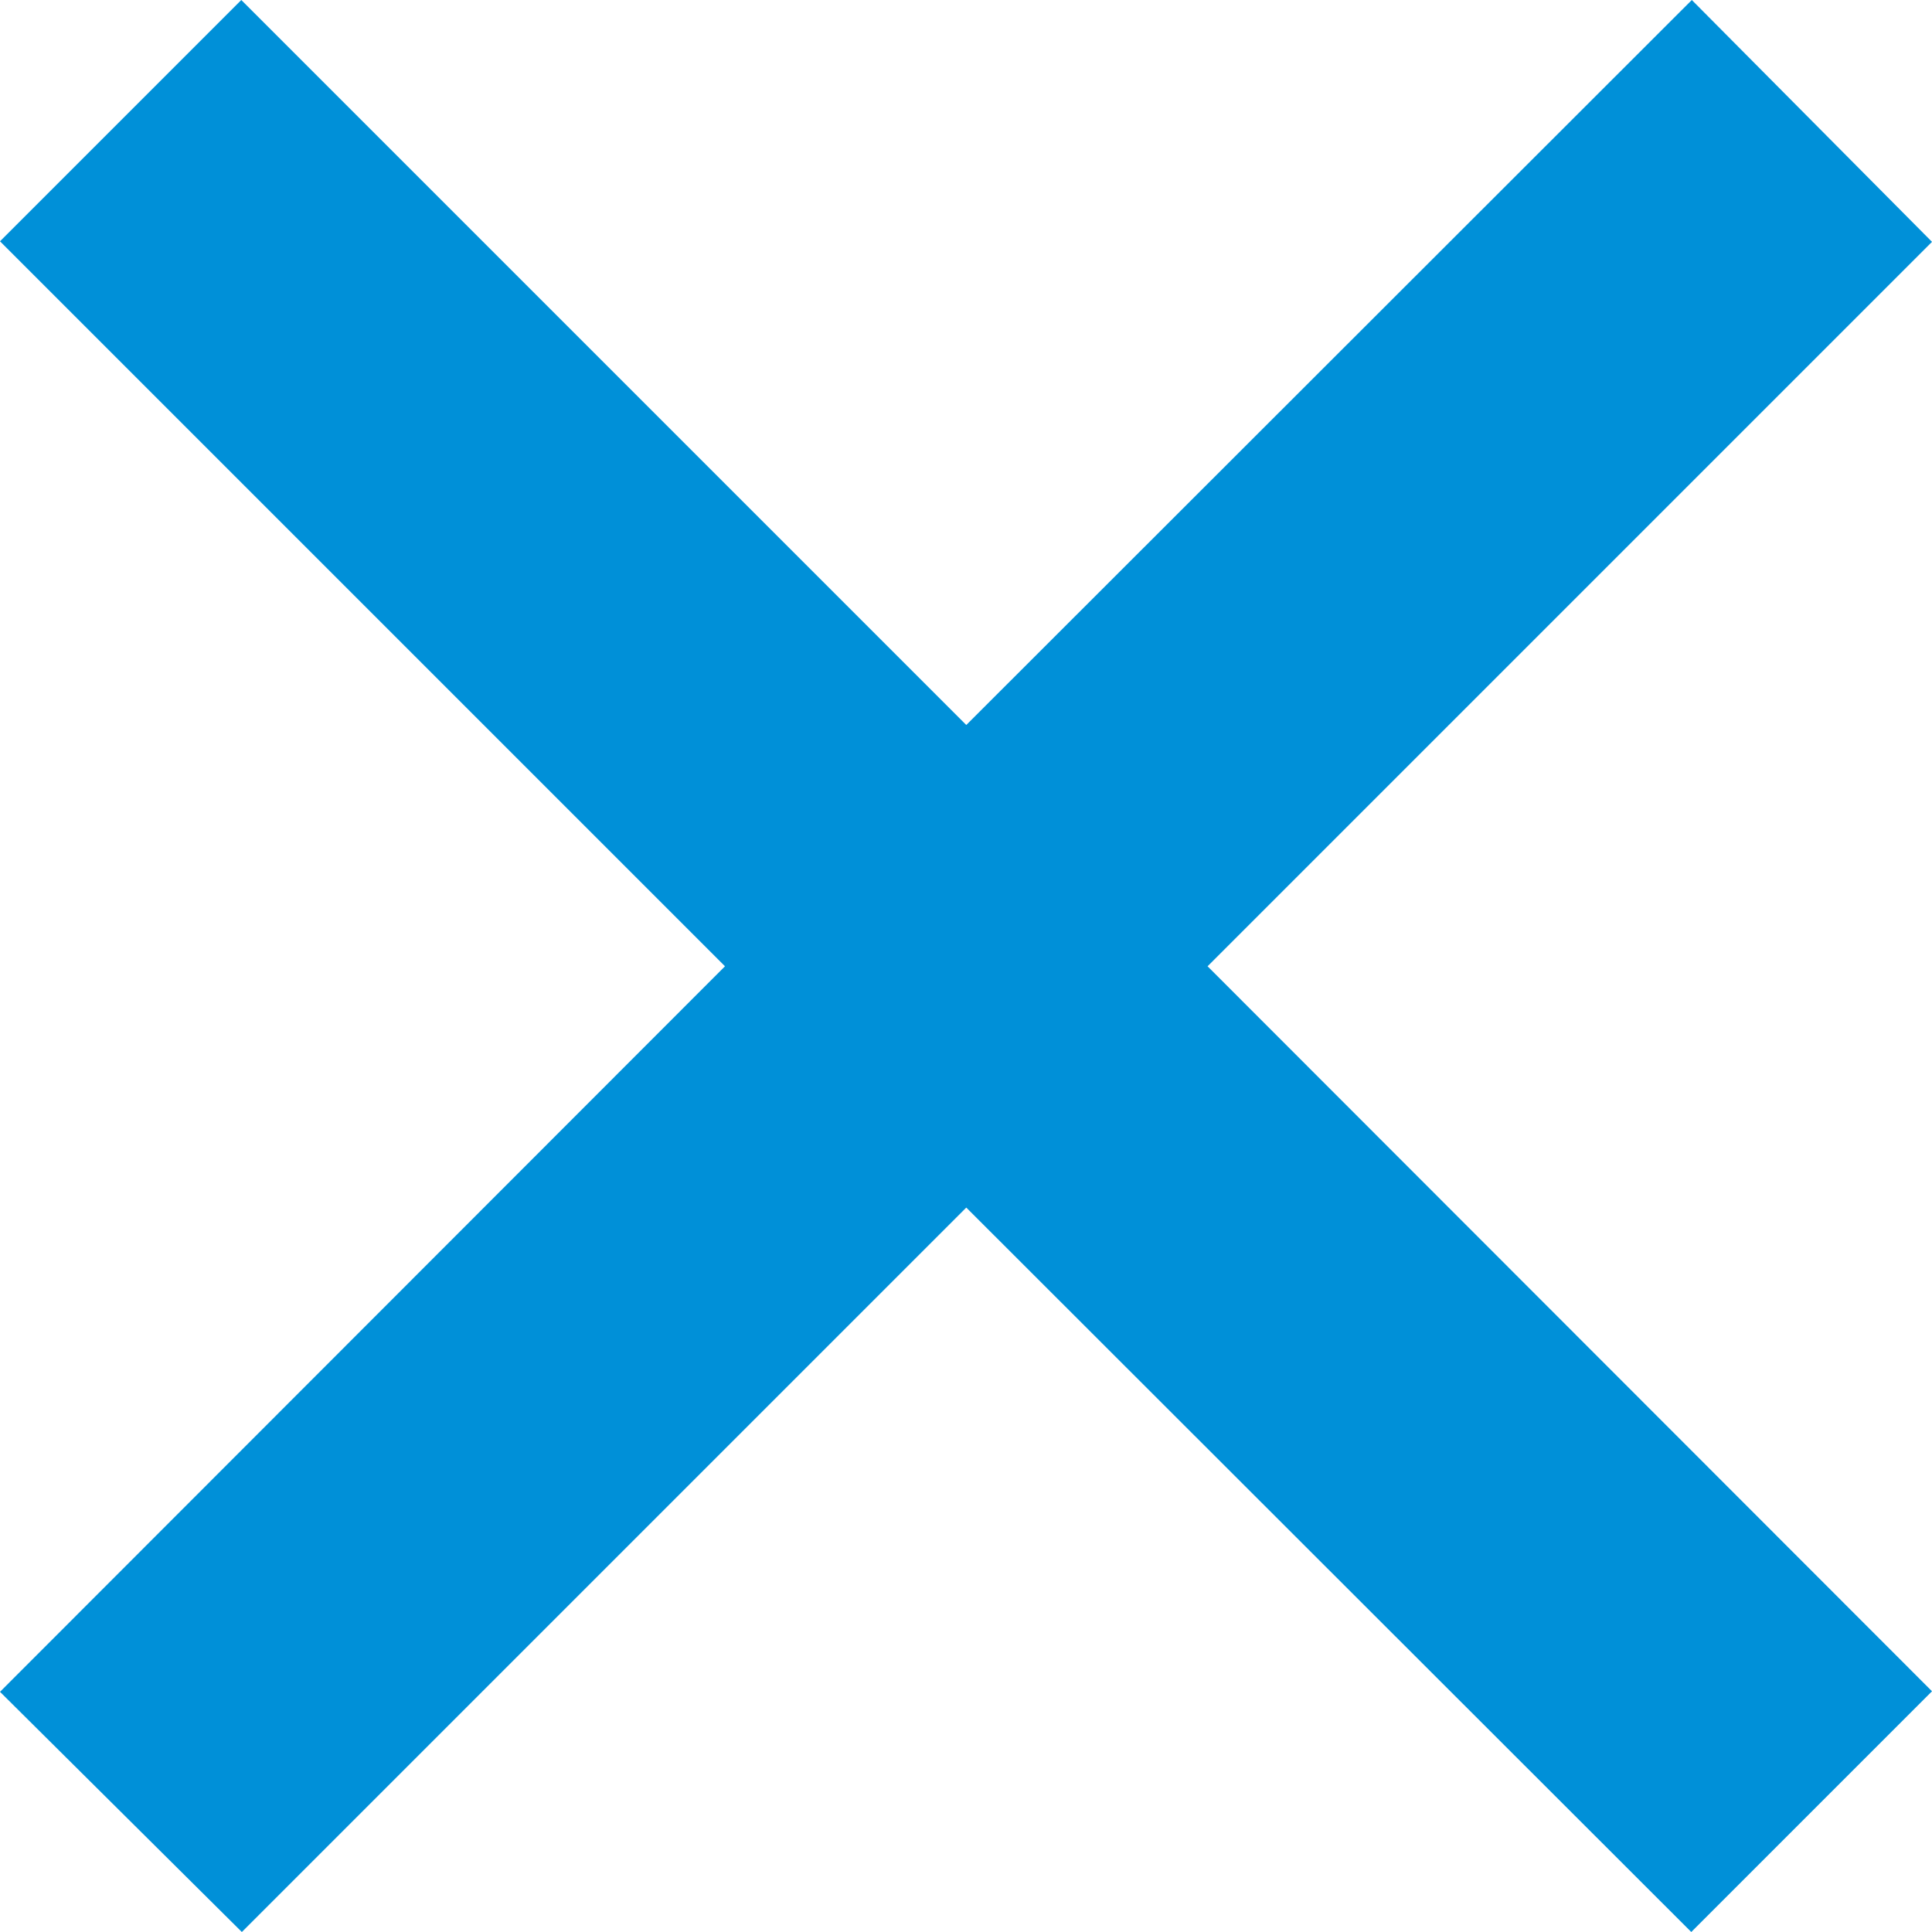 <svg xmlns="http://www.w3.org/2000/svg" viewBox="0 0 34.67 34.67"><defs><style>.cls-1{fill:#0090d8;}</style></defs><g id="Layer_2" data-name="Layer 2"><g id="ELEMENTS"><polygon class="cls-1" points="30.35 34.67 17.34 21.67 4.34 34.67 0 30.36 13.01 17.34 0 4.33 4.33 0 17.34 13.01 30.36 0 34.67 4.34 21.67 17.34 34.67 30.35 30.35 34.67"/></g></g></svg>